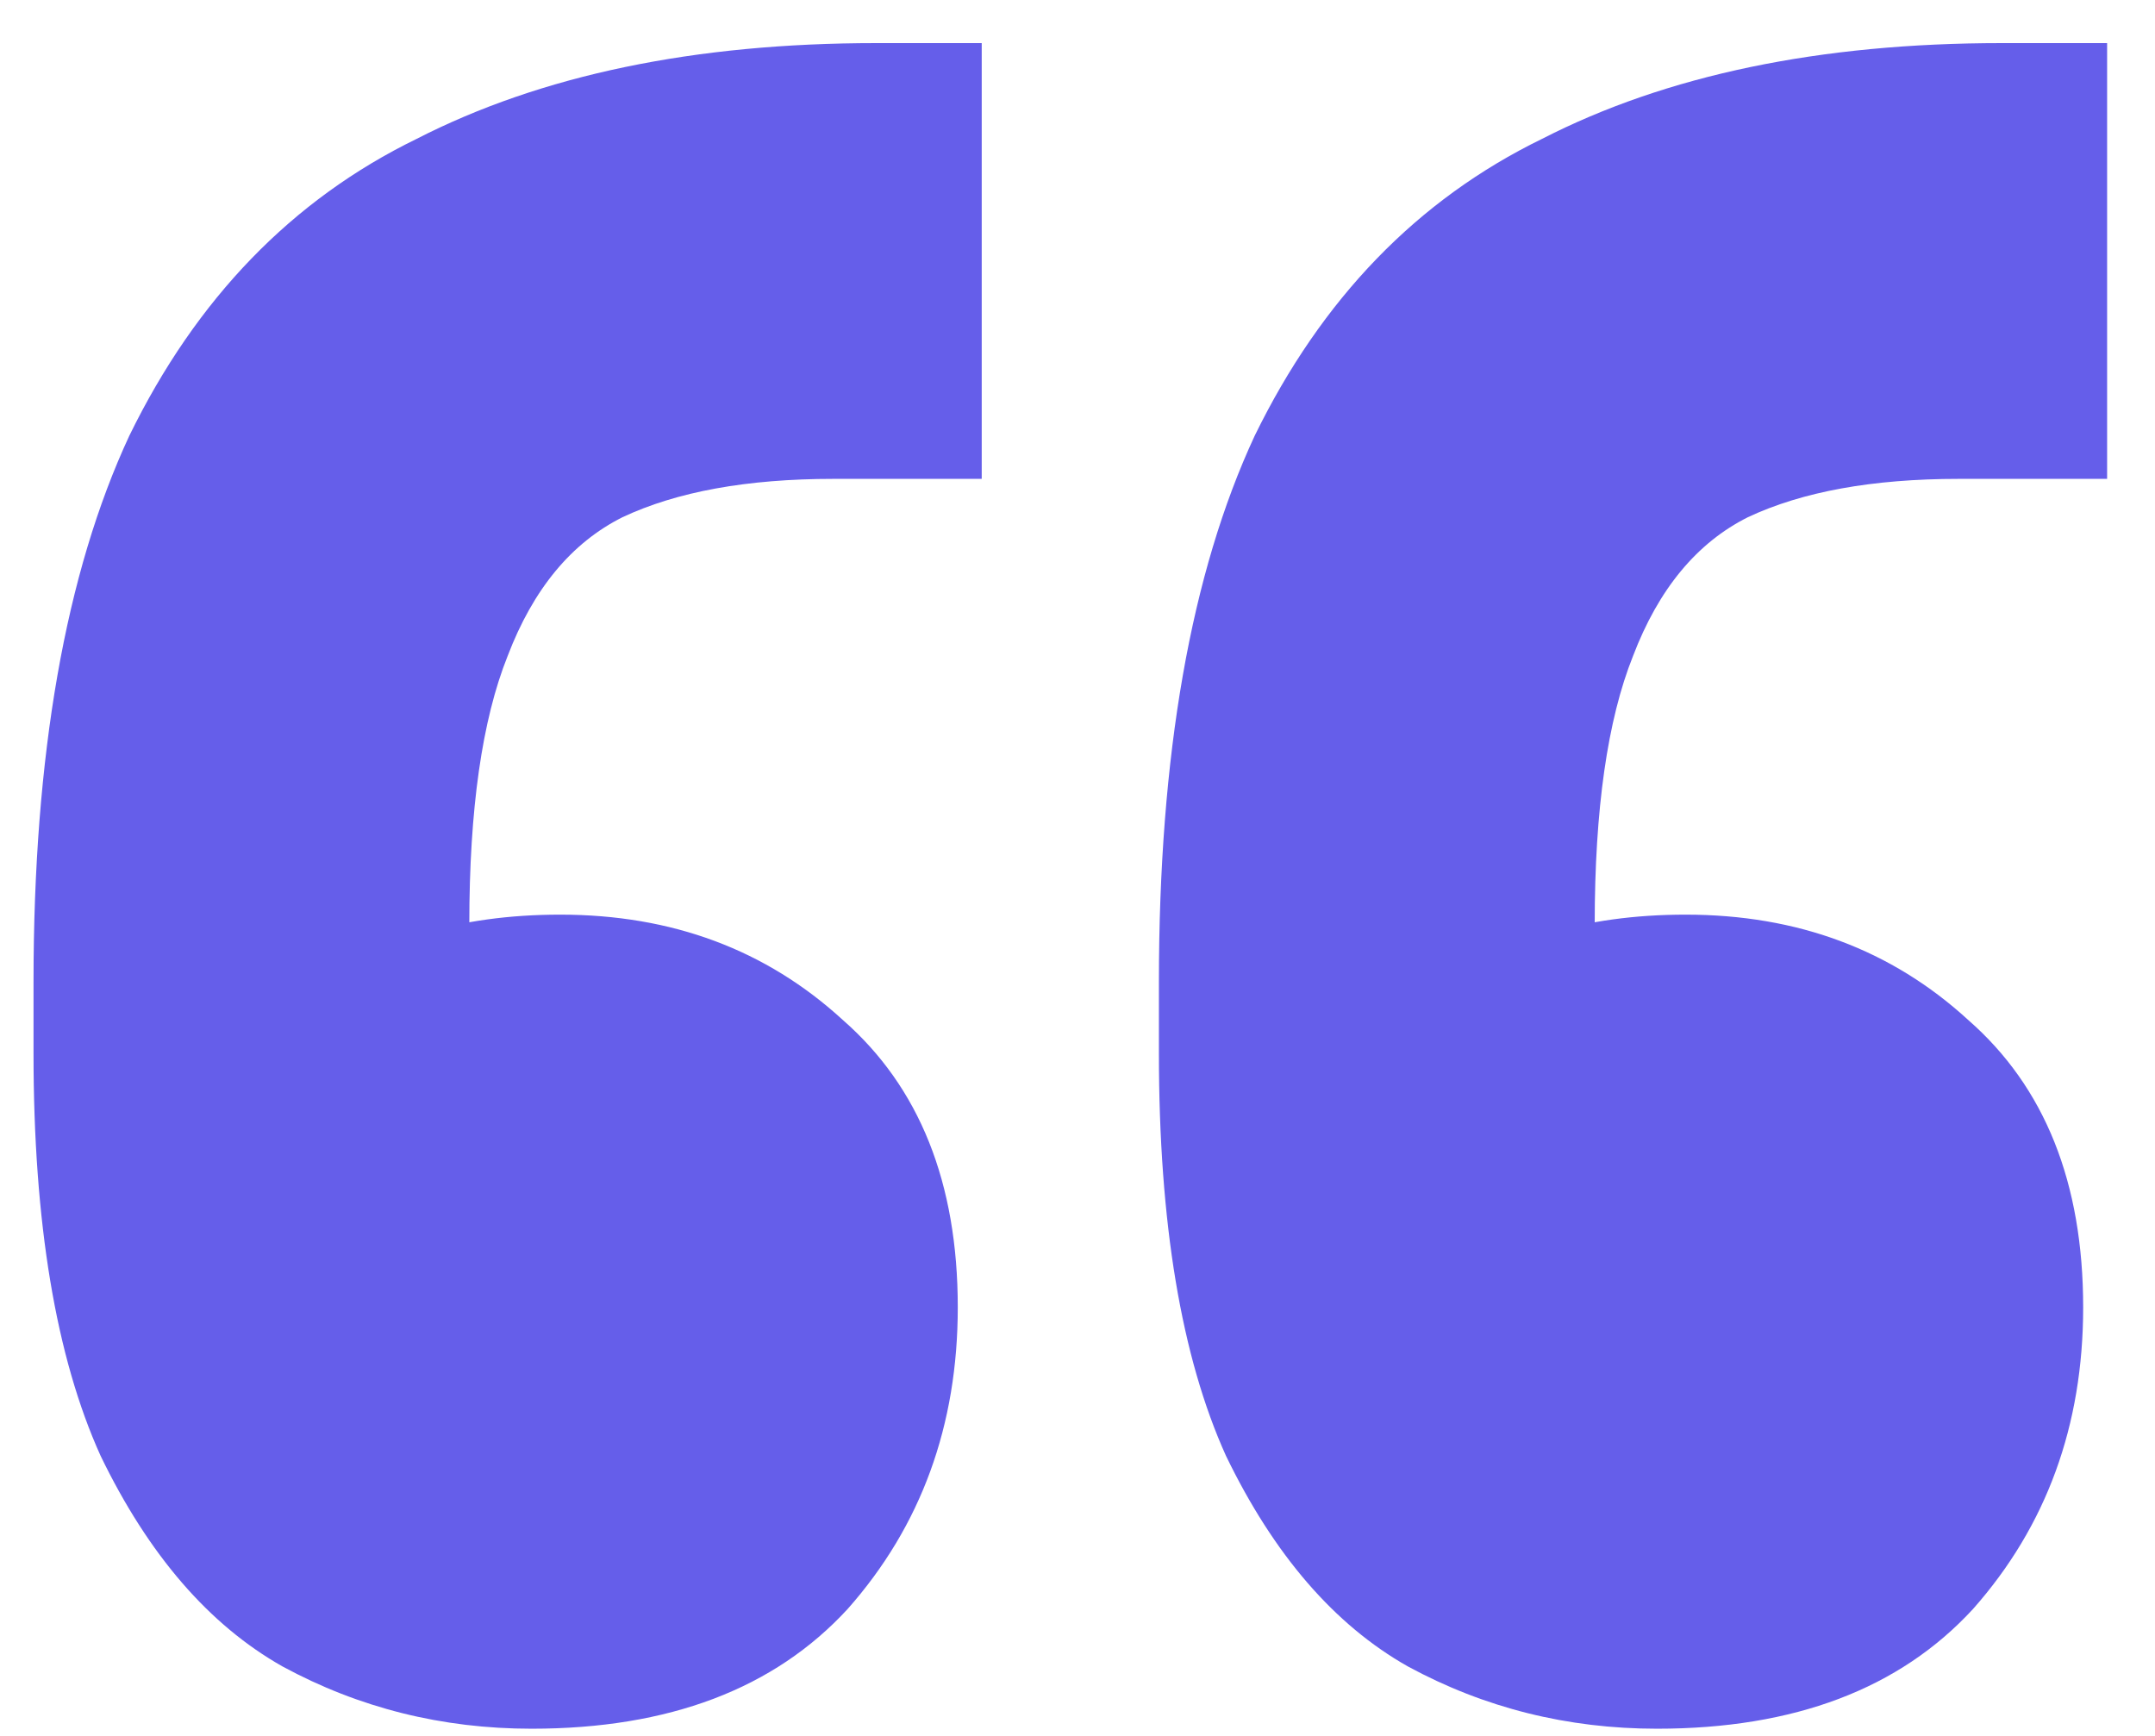 <svg width="36" height="29" viewBox="0 0 36 29" fill="none" xmlns="http://www.w3.org/2000/svg">
<path d="M35.2 0.72V8H32.72C31.28 8 30.107 8.214 29.2 8.64C28.347 9.067 27.707 9.84 27.28 10.96C26.853 12.027 26.64 13.52 26.64 15.44V21.28L24.24 16.32C24.613 16 25.147 15.76 25.84 15.6C26.533 15.387 27.307 15.28 28.16 15.28C30.027 15.28 31.6 15.867 32.88 17.04C34.16 18.16 34.8 19.76 34.8 21.84C34.8 23.814 34.187 25.494 32.96 26.88C31.733 28.214 29.973 28.88 27.68 28.88C26.187 28.88 24.8 28.534 23.52 27.84C22.293 27.147 21.28 25.974 20.48 24.32C19.733 22.667 19.36 20.427 19.36 17.6V16.4C19.36 12.614 19.893 9.574 20.96 7.28C22.08 4.987 23.68 3.334 25.76 2.32C27.84 1.254 30.4 0.72 33.44 0.72H35.2ZM16.4 0.72V8H13.92C12.48 8 11.307 8.214 10.4 8.64C9.547 9.067 8.907 9.84 8.48 10.96C8.053 12.027 7.84 13.52 7.84 15.44V21.28L5.44 16.32C5.813 16 6.347 15.76 7.04 15.6C7.733 15.387 8.507 15.28 9.36 15.28C11.227 15.28 12.8 15.867 14.08 17.04C15.36 18.16 16 19.76 16 21.84C16 23.814 15.387 25.494 14.16 26.88C12.933 28.214 11.173 28.88 8.88 28.88C7.387 28.88 6 28.534 4.72 27.84C3.493 27.147 2.48 25.974 1.68 24.32C0.933 22.667 0.56 20.427 0.56 17.6V16.4C0.56 12.614 1.093 9.574 2.16 7.28C3.28 4.987 4.88 3.334 6.96 2.32C9.04 1.254 11.6 0.72 14.64 0.72H16.4Z" fill="#655EEA"/>
</svg>
